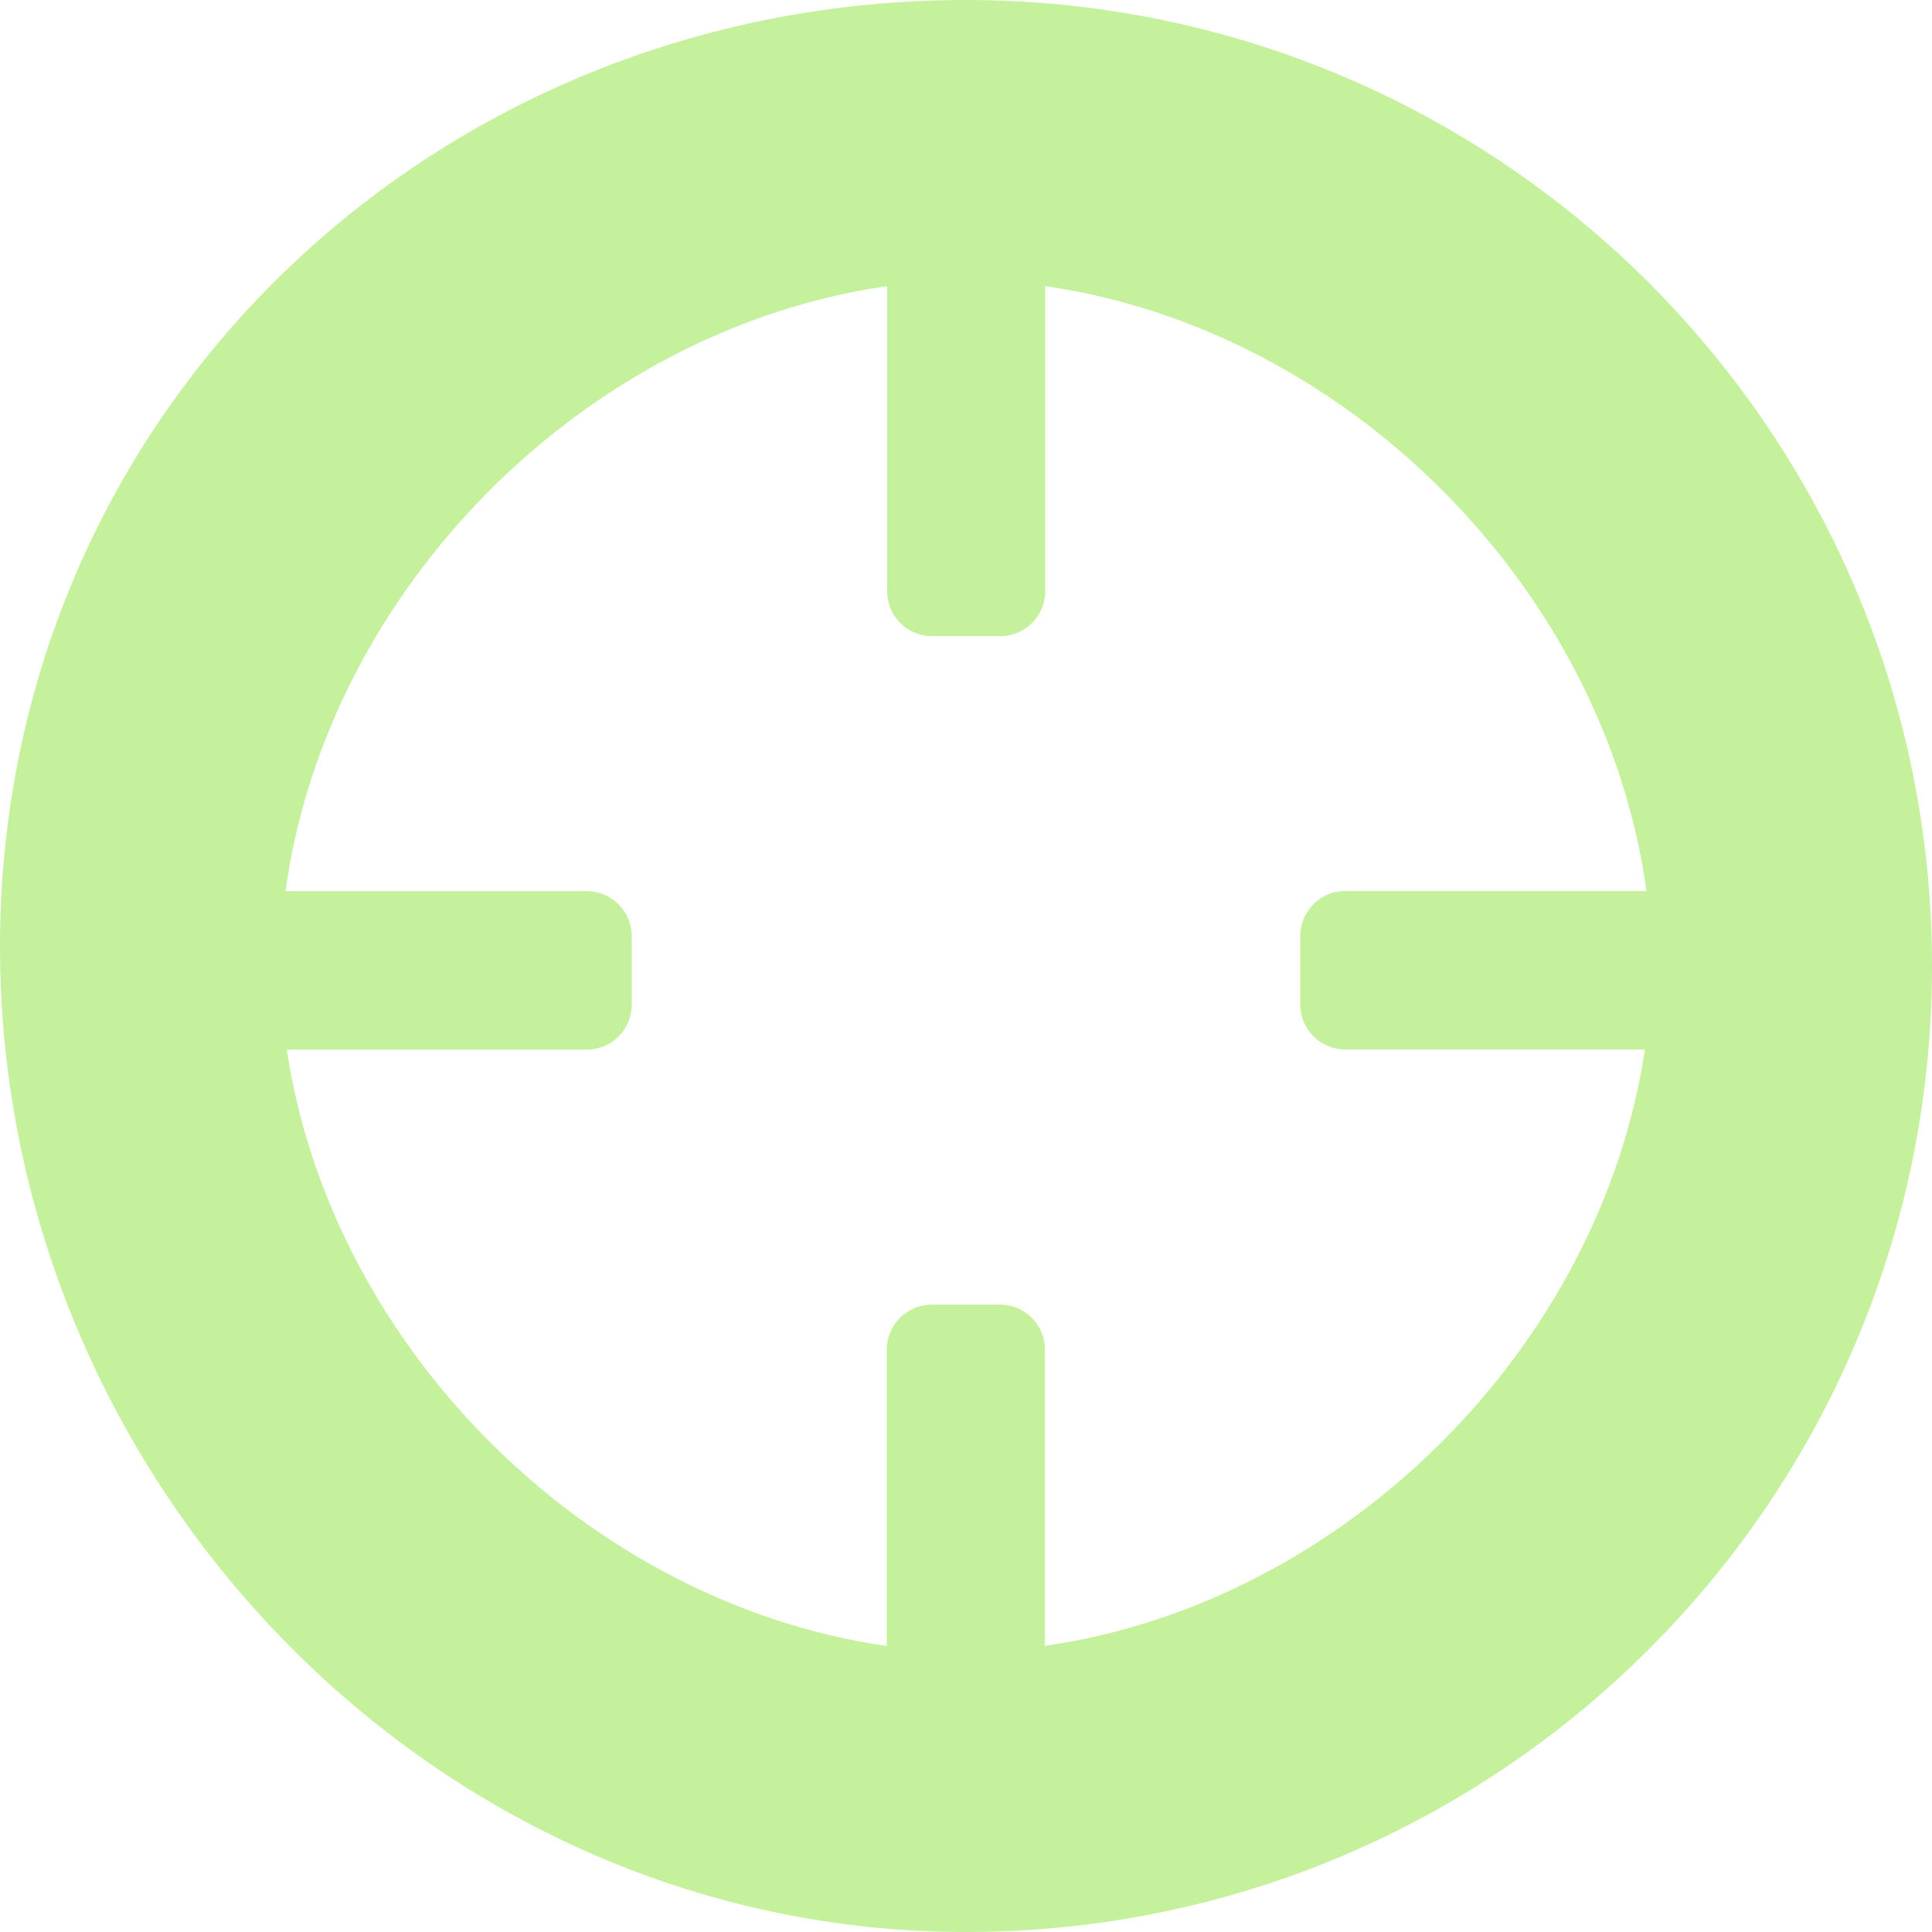 <svg xmlns="http://www.w3.org/2000/svg" width="72" height="72" viewBox="0 0 72 72" fill="none"><path fill-rule="evenodd" clip-rule="evenodd" d="M36 0C55.881 0 72 16.119 72 36C72 55.881 55.881 72 36 72C16.119 72 0 55.16 0 35.279C0 15.398 16.119 0 36 0ZM38.953 10.664V22.031C38.953 22.957 38.203 23.707 37.283 23.707H34.728C33.803 23.707 33.059 22.957 33.059 22.031V10.664C21.797 12.281 12.188 21.938 10.641 33.211H21.867C22.793 33.211 23.543 33.961 23.543 34.887V37.441C23.543 38.367 22.793 39.117 21.867 39.117H10.688C12.357 50.238 21.902 59.736 33.047 61.342V50.297C33.047 49.371 33.797 48.621 34.717 48.621H37.272C38.197 48.621 38.941 49.371 38.941 50.297V61.336C50.086 59.736 59.631 50.232 61.301 39.111H50.133C49.207 39.111 48.457 38.361 48.457 37.435V34.881C48.457 33.955 49.207 33.205 50.133 33.205H61.359C59.812 21.938 50.203 12.281 38.953 10.664Z" fill="#C5F19D"></path></svg>